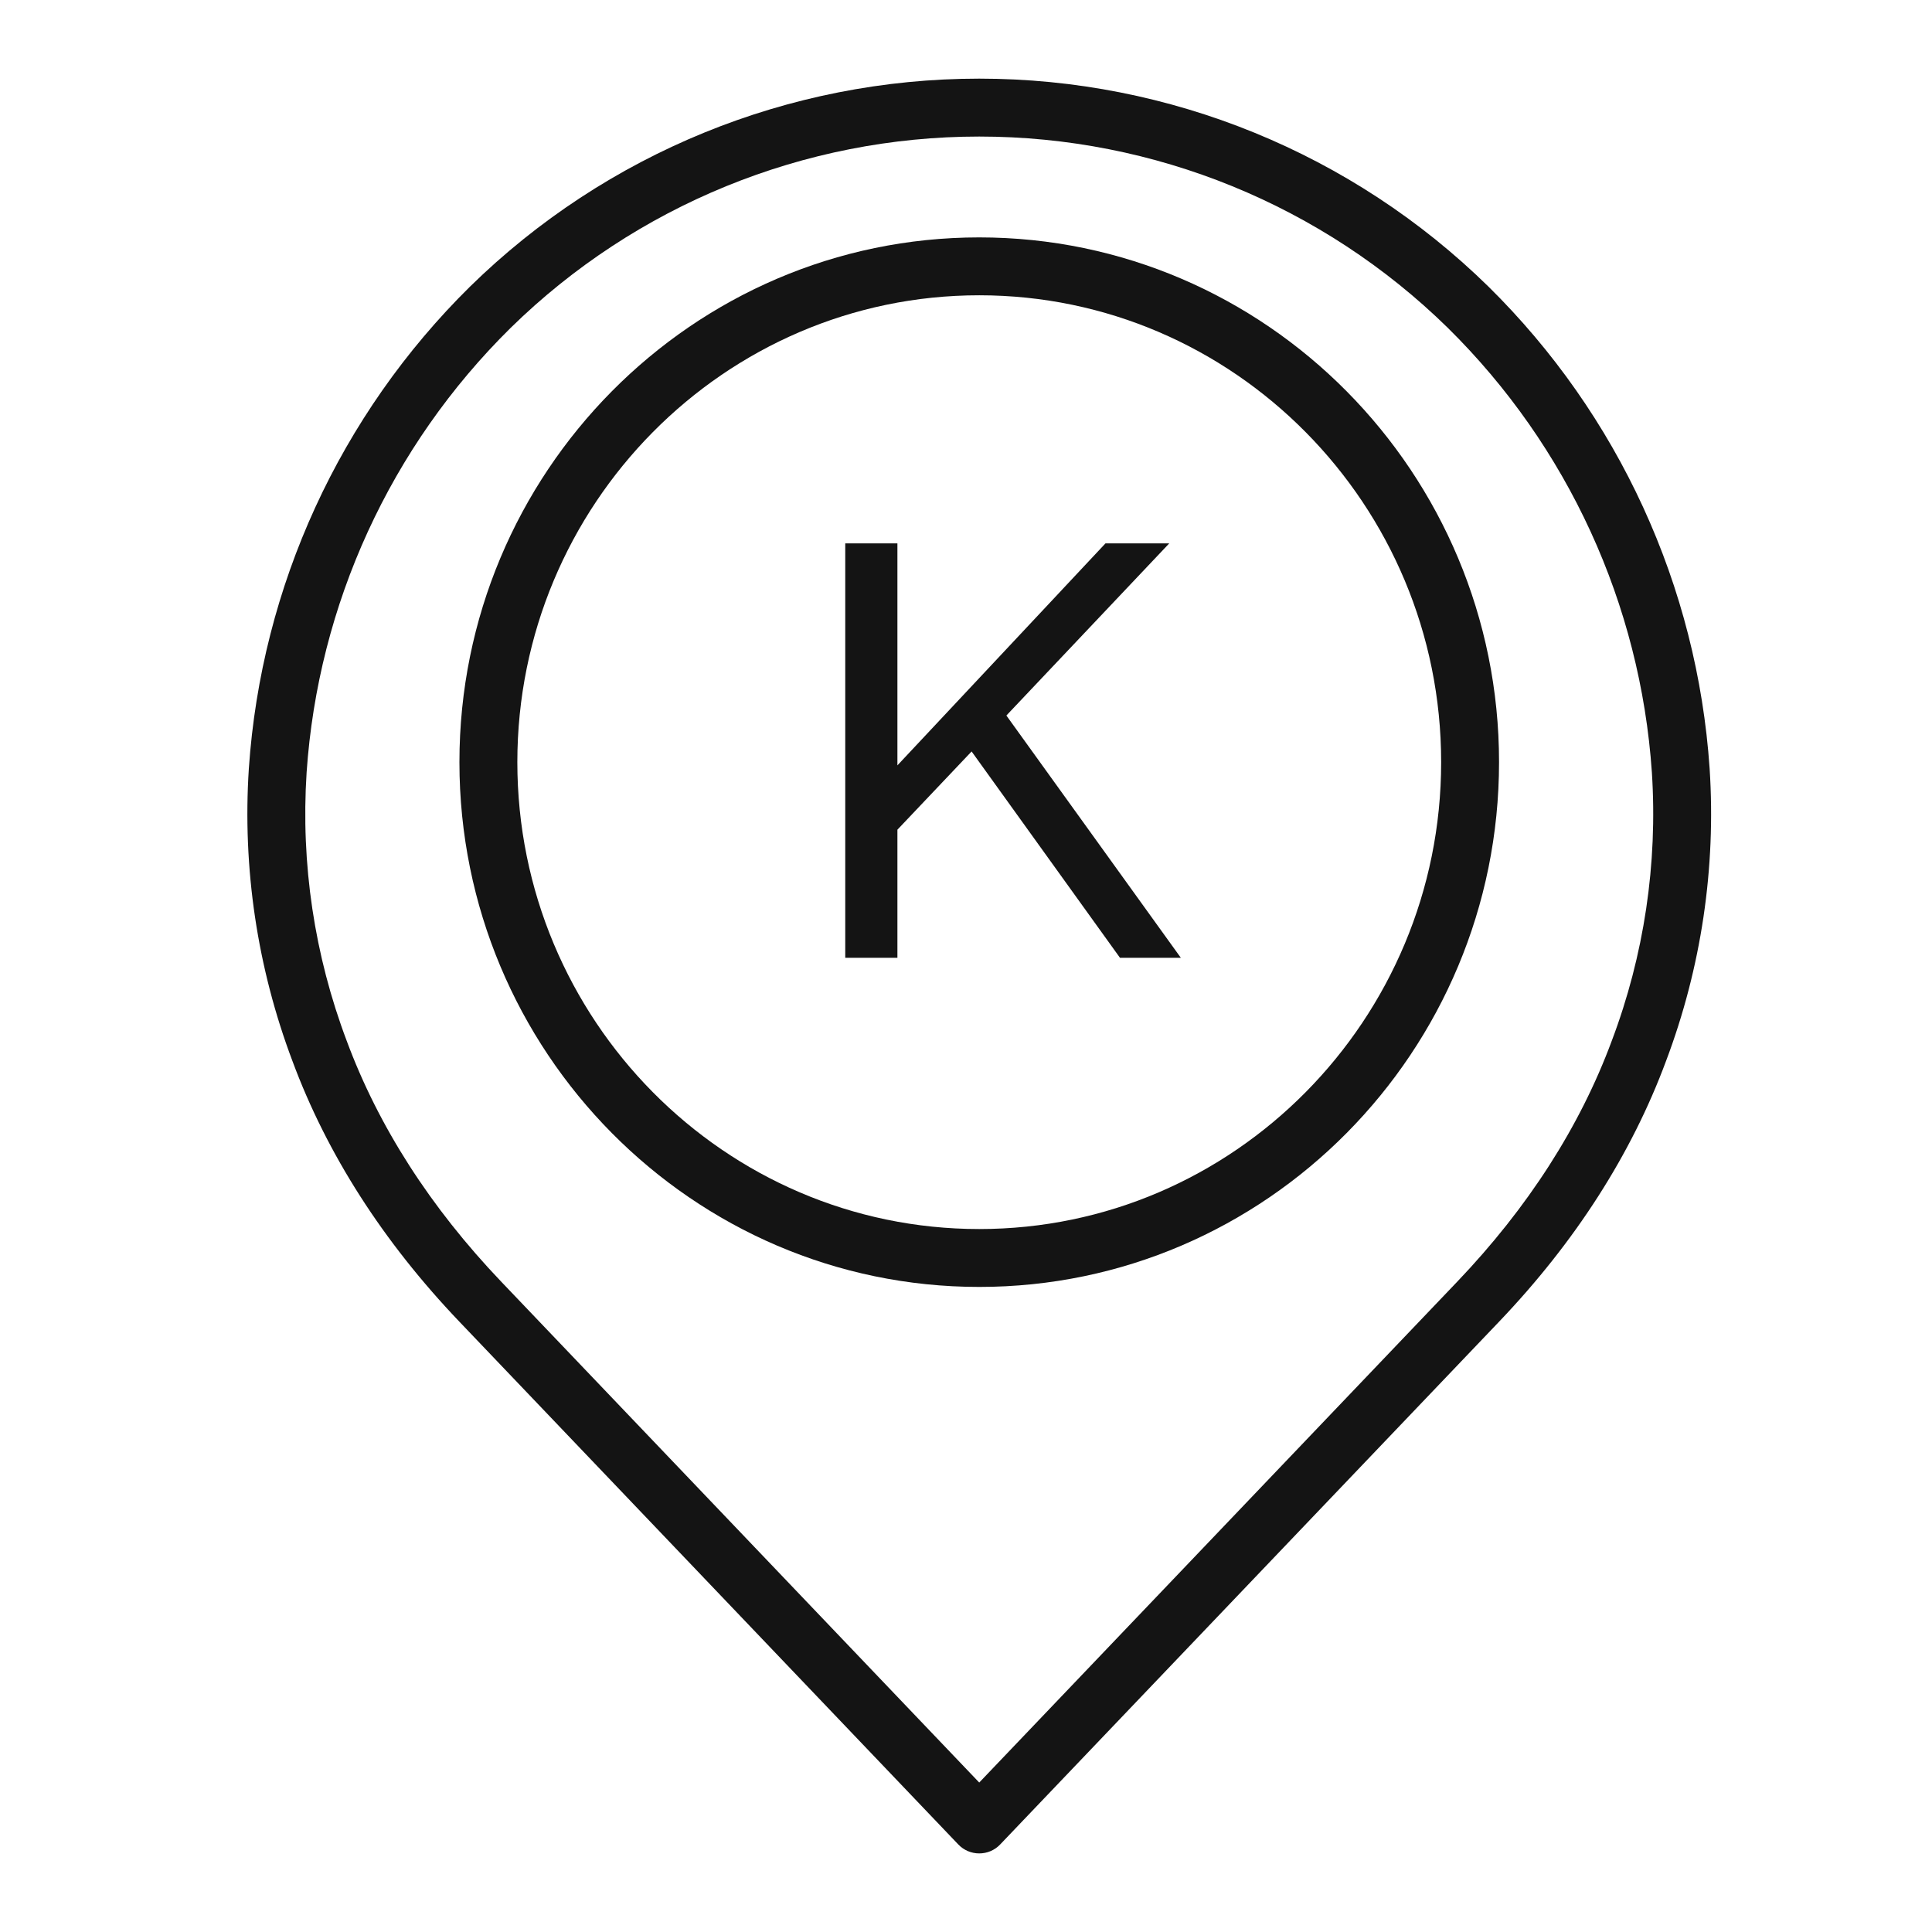 <svg width="80" height="80" viewBox="0 0 80 80" fill="none" xmlns="http://www.w3.org/2000/svg">
<path d="M61.634 11.868C56.004 6.348 48.433 3.256 40.548 3.256C32.663 3.256 25.093 6.348 19.462 11.868C14.075 17.179 10.818 24.277 10.304 31.824C10.037 35.944 10.652 40.074 12.11 43.937C13.539 47.79 15.864 51.42 19.021 54.727L39.681 76.375C39.793 76.493 39.928 76.586 40.077 76.65C40.226 76.713 40.386 76.746 40.548 76.746C40.71 76.746 40.871 76.713 41.02 76.65C41.169 76.586 41.303 76.493 41.415 76.375L62.075 54.727C65.232 51.419 67.557 47.789 68.986 43.937C70.444 40.074 71.06 35.944 70.792 31.824C70.279 24.277 67.021 17.179 61.634 11.868ZM66.738 43.103C65.424 46.648 63.271 50.002 60.341 53.072L40.548 73.811L20.755 53.072C17.825 50.002 15.673 46.648 14.358 43.103C13.019 39.559 12.452 35.769 12.696 31.987C13.17 25.024 16.176 18.475 21.146 13.575C26.328 8.497 33.294 5.654 40.548 5.654C47.803 5.654 54.768 8.497 59.95 13.575C64.92 18.475 67.926 25.024 68.401 31.987C68.645 35.769 68.078 39.559 66.738 43.103Z" fill="#141414"/>
<path d="M40.548 9.83C28.68 9.83 19.024 19.578 19.024 31.559C19.024 43.541 28.68 53.289 40.548 53.289C52.417 53.289 62.072 43.541 62.072 31.559C62.072 19.578 52.416 9.83 40.548 9.83ZM40.548 50.892C30.002 50.892 21.422 42.219 21.422 31.559C21.422 20.9 30.002 12.227 40.548 12.227C51.095 12.227 59.675 20.9 59.675 31.559C59.675 42.219 51.095 50.892 40.548 50.892V50.892Z" fill="#141414"/>
<path d="M37.16 22.5V31.692L45.776 22.5H48.416L41.672 29.628L48.896 39.66H46.376L40.232 31.116L37.16 34.356V39.66H35V22.5H37.16Z" fill="#141414"/>
</svg>
